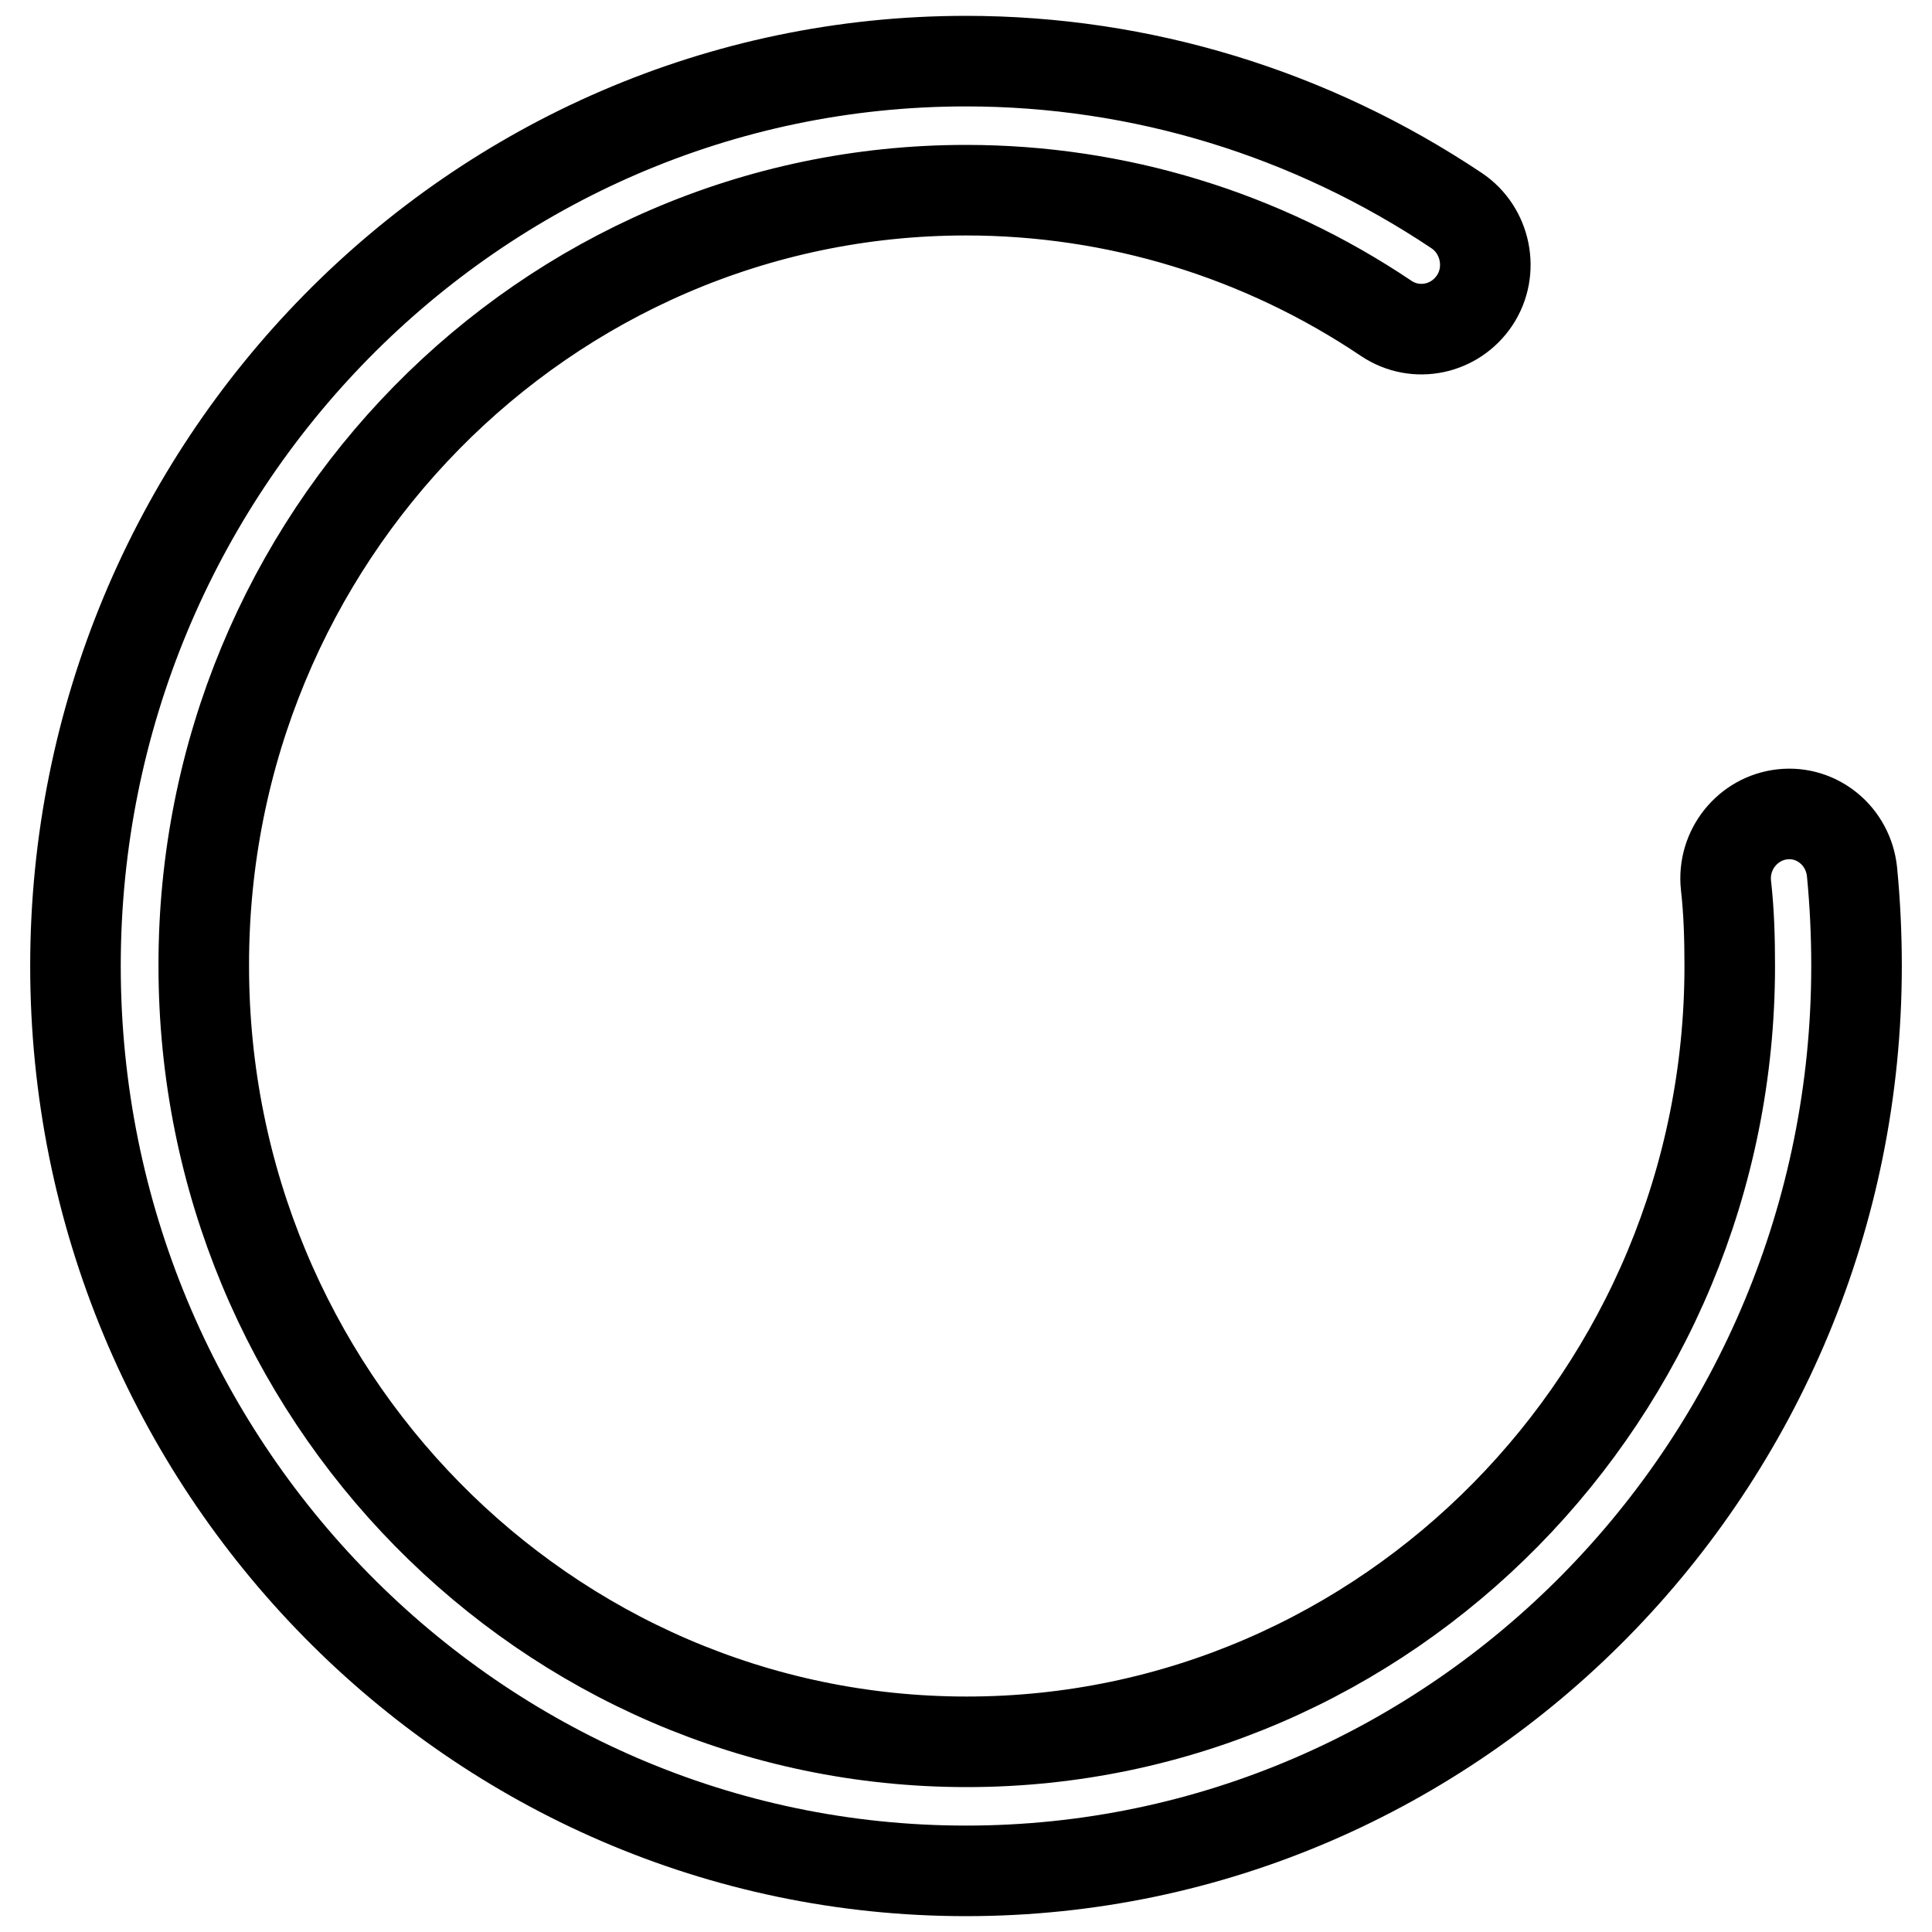 <?xml version="1.0" encoding="utf-8"?>
<!-- Svg Vector Icons : http://www.onlinewebfonts.com/icon -->
<!DOCTYPE svg PUBLIC "-//W3C//DTD SVG 1.1//EN" "http://www.w3.org/Graphics/SVG/1.1/DTD/svg11.dtd">
<svg version="1.1" xmlns="http://www.w3.org/2000/svg" xmlns:xlink="http://www.w3.org/1999/xlink" x="0px" y="0px" viewBox="0 0 256 256" enable-background="new 0 0 256 256" xml:space="preserve">
<g><g><path stroke-width="12" fill-opacity="0" stroke="#000000"  d="M245.4,115.5c-0.5-4.7-4.6-8.1-9.2-7.6c-4.6,0.5-8,4.7-7.5,9.4c0.4,3.5,0.5,7.1,0.5,10.7c0,56.7-45.4,102.8-101.1,102.8c-55.8,0-101.1-46.1-101.1-102.8C26.9,71.3,72.2,25.2,128,25.2c19.9,0,39.2,5.9,55.7,17c3.9,2.6,9.1,1.5,11.7-2.4c2.6-3.9,1.5-9.3-2.4-11.9c-19.3-12.9-41.8-19.8-65-19.8C62.9,8.1,10,61.9,10,128c0,66.1,52.9,119.9,118,119.9c65.1,0,118-53.8,118-119.9C246,123.8,245.8,119.6,245.4,115.5z"/></g></g>
</svg>